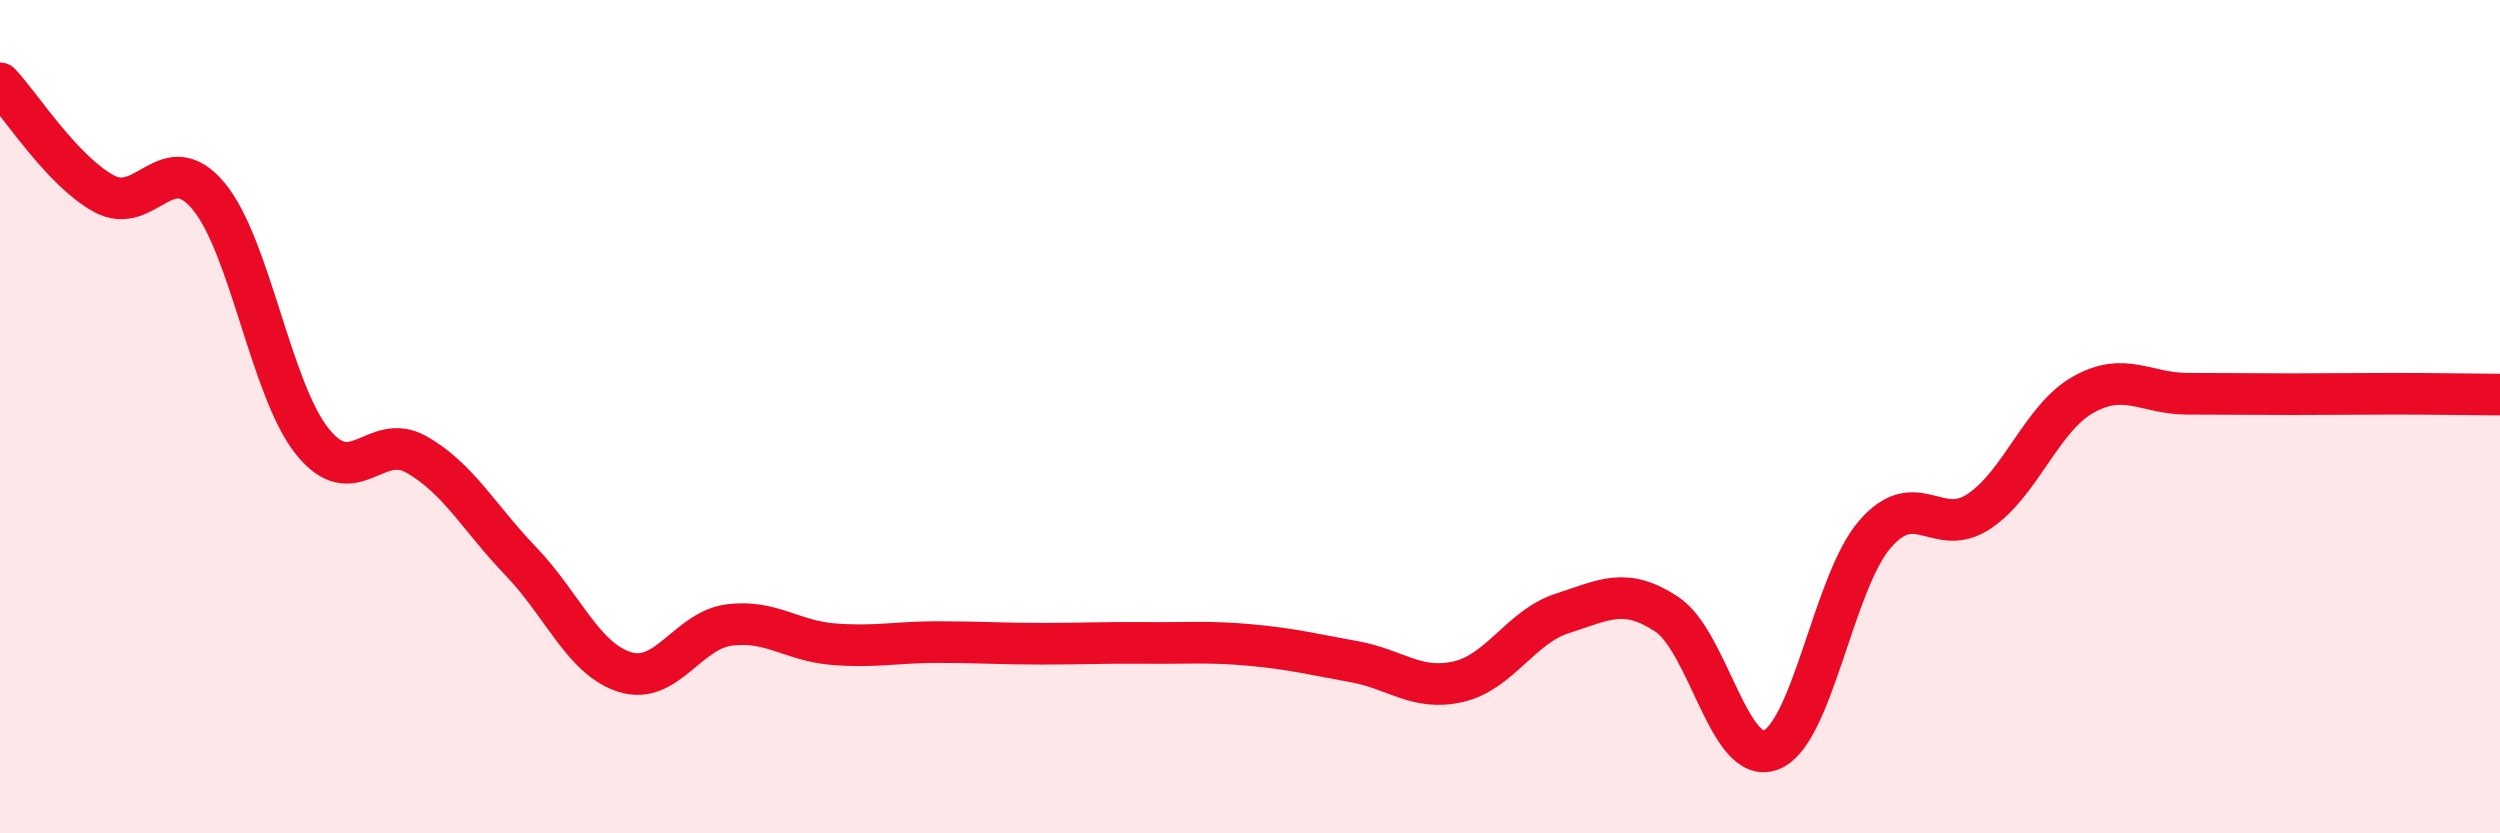 
    <svg width="60" height="20" viewBox="0 0 60 20" xmlns="http://www.w3.org/2000/svg">
      <path
        d="M 0,2 C 0.5,2.53 1.5,4.11 2.5,4.65 C 3.5,5.19 4,3.51 5,4.7 C 6,5.89 6.5,9.36 7.5,10.6 C 8.5,11.84 9,10.34 10,10.91 C 11,11.48 11.5,12.43 12.5,13.47 C 13.5,14.51 14,15.82 15,16.13 C 16,16.44 16.5,15.13 17.5,15 C 18.5,14.87 19,15.38 20,15.46 C 21,15.54 21.5,15.41 22.5,15.41 C 23.5,15.41 24,15.45 25,15.45 C 26,15.45 26.5,15.42 27.5,15.43 C 28.5,15.44 29,15.39 30,15.48 C 31,15.57 31.5,15.7 32.5,15.88 C 33.5,16.06 34,16.59 35,16.36 C 36,16.13 36.5,15.04 37.5,14.72 C 38.5,14.4 39,14.08 40,14.74 C 41,15.4 41.5,18.38 42.5,18 C 43.5,17.62 44,13.97 45,12.82 C 46,11.67 46.5,12.94 47.5,12.27 C 48.5,11.6 49,10.03 50,9.47 C 51,8.91 51.5,9.45 52.5,9.45 C 53.5,9.45 54,9.46 55,9.46 C 56,9.46 56.5,9.45 57.5,9.45 C 58.5,9.45 59.5,9.47 60,9.47L60 20L0 20Z"
        fill="#EB0A25"
        opacity="0.1"
        stroke-linecap="round"
        stroke-linejoin="round"
      />
      <path
        d="M 0,2 C 0.5,2.53 1.5,4.11 2.5,4.65 C 3.5,5.19 4,3.51 5,4.7 C 6,5.89 6.5,9.36 7.5,10.6 C 8.5,11.84 9,10.34 10,10.91 C 11,11.48 11.5,12.43 12.5,13.47 C 13.5,14.51 14,15.82 15,16.13 C 16,16.44 16.5,15.13 17.5,15 C 18.5,14.87 19,15.38 20,15.46 C 21,15.54 21.5,15.41 22.5,15.41 C 23.5,15.41 24,15.45 25,15.45 C 26,15.45 26.5,15.42 27.5,15.43 C 28.5,15.44 29,15.39 30,15.48 C 31,15.57 31.5,15.7 32.5,15.88 C 33.5,16.06 34,16.59 35,16.36 C 36,16.13 36.5,15.04 37.5,14.72 C 38.5,14.4 39,14.08 40,14.74 C 41,15.4 41.5,18.38 42.5,18 C 43.5,17.62 44,13.97 45,12.82 C 46,11.67 46.5,12.94 47.5,12.27 C 48.5,11.6 49,10.03 50,9.47 C 51,8.91 51.5,9.45 52.5,9.45 C 53.5,9.45 54,9.46 55,9.46 C 56,9.46 56.5,9.45 57.5,9.45 C 58.5,9.45 59.5,9.47 60,9.47"
        stroke="#EB0A25"
        stroke-width="1"
        fill="none"
        stroke-linecap="round"
        stroke-linejoin="round"
      />
    </svg>
  